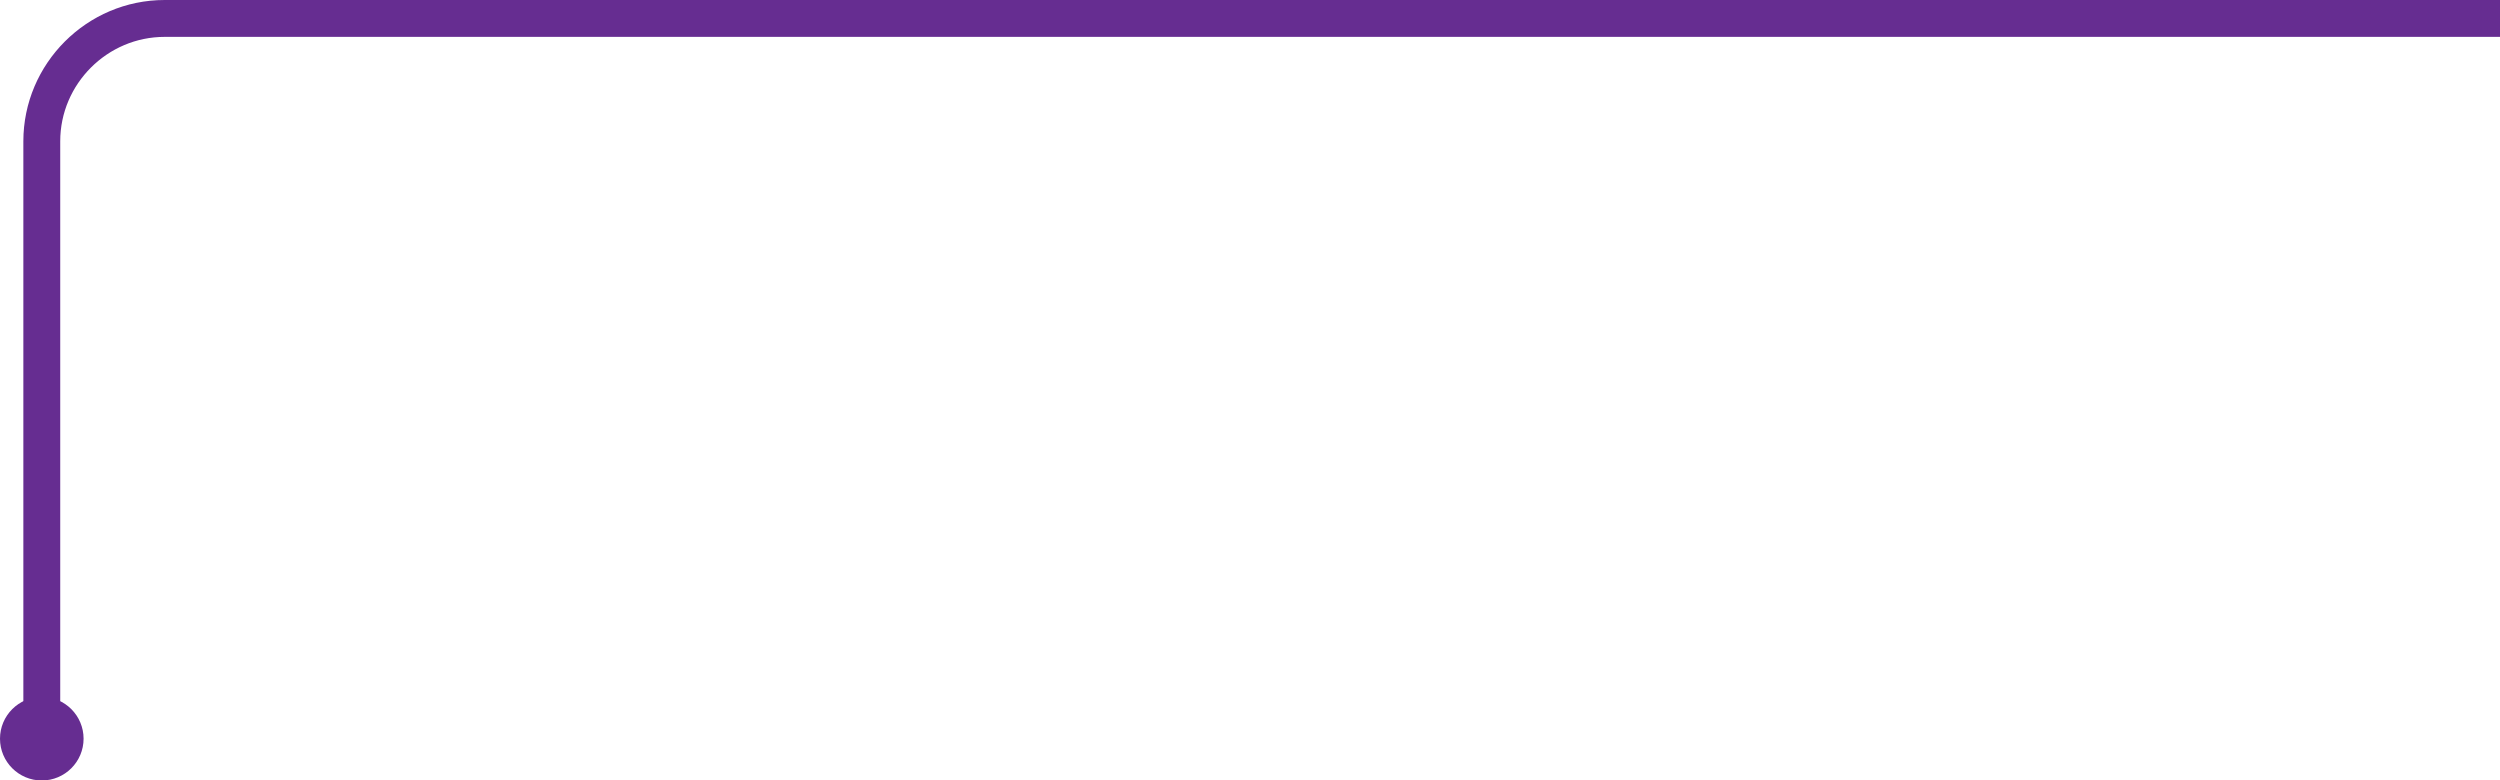 <?xml version="1.0" encoding="utf-8"?>
<!-- Generator: Adobe Illustrator 21.0.2, SVG Export Plug-In . SVG Version: 6.00 Build 0)  -->
<svg version="1.1" id="Capa_1" xmlns="http://www.w3.org/2000/svg" xmlns:xlink="http://www.w3.org/1999/xlink" x="0px" y="0px"
	 viewBox="0 0 203.4 63.5" style="enable-background:new 0 0 203.4 63.5;" xml:space="preserve">
<style type="text/css">
	.st0{fill:none;stroke:#662D91;stroke-width:3;stroke-miterlimit:10;}
	.st1{fill:#662D91;}
</style>
<g>
	<g>
		<path class="st0" d="M203.4,1.5h-190c-5.5,0-10,4.5-10,10v48.8"/>
		<g>
			<circle class="st1" cx="3.4" cy="60.1" r="3.4"/>
		</g>
	</g>
</g>
</svg>
